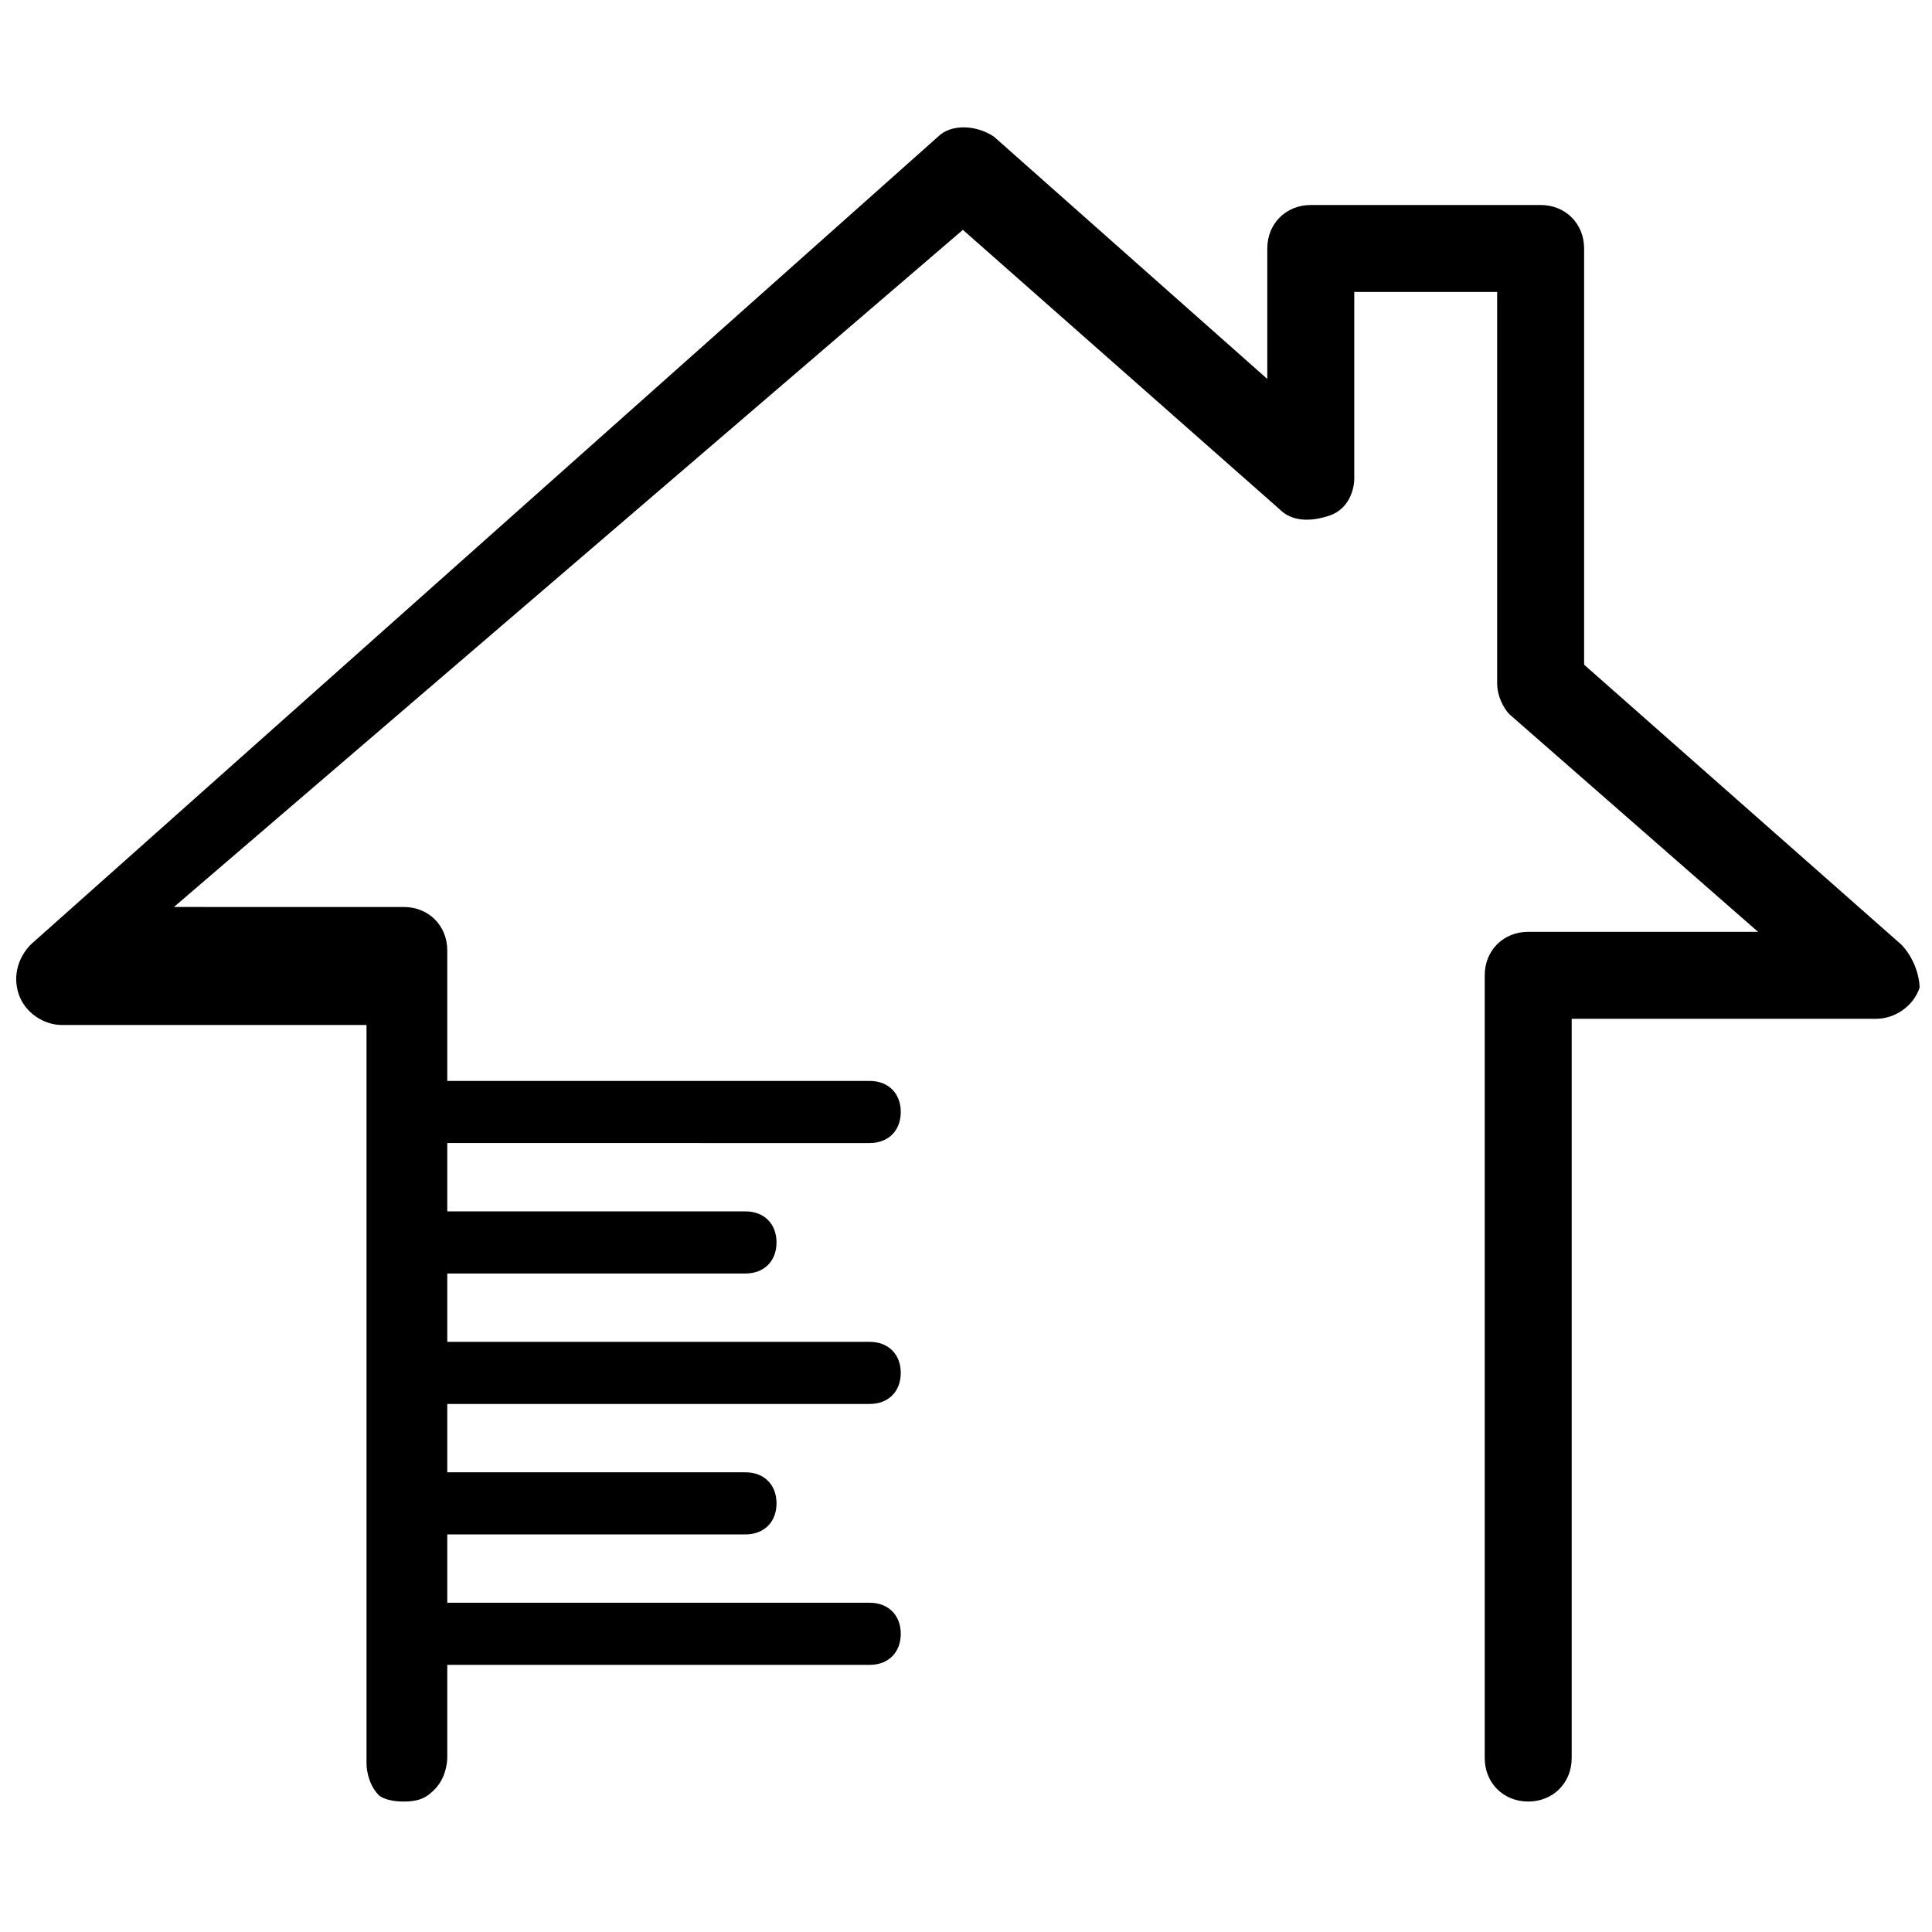 <?xml version="1.0" encoding="utf-8"?>
<!-- Generator: Adobe Illustrator 25.0.0, SVG Export Plug-In . SVG Version: 6.00 Build 0)  -->
<svg version="1.1" id="Capa_1" xmlns="http://www.w3.org/2000/svg" xmlns:xlink="http://www.w3.org/1999/xlink" x="0px" y="0px"
	 viewBox="0 0 31.1 31.1" style="enable-background:new 0 0 31.1 31.1;" xml:space="preserve">
<path d="M30.6,15.2l-5.1-4.5V4c0-0.4-0.3-0.7-0.7-0.7h-3.7c-0.4,0-0.7,0.3-0.7,0.7v2.1L16,2.2c-0.3-0.2-0.7-0.2-0.9,0l-14.6,13
	c-0.2,0.2-0.3,0.5-0.2,0.8c0.1,0.3,0.4,0.5,0.7,0.5h4.9v11.9c0,0,0,0.3,0.2,0.5C6.1,28.9,6.2,29,6.5,29c0.3,0,0.4-0.1,0.5-0.2
	c0.2-0.2,0.2-0.5,0.2-0.5v-1.5H14c0.3,0,0.5-0.2,0.5-0.5s-0.2-0.5-0.5-0.5H7.2v-1.1H12c0.3,0,0.5-0.2,0.5-0.5s-0.2-0.5-0.5-0.5H7.2
	v-1.1H14c0.3,0,0.5-0.2,0.5-0.5s-0.2-0.5-0.5-0.5H7.2v-1.1H12c0.3,0,0.5-0.2,0.5-0.5s-0.2-0.5-0.5-0.5H7.2v-1.1H14
	c0.3,0,0.5-0.2,0.5-0.5s-0.2-0.5-0.5-0.5H7.2v-2.1c0-0.4-0.3-0.7-0.7-0.7H2.8L15.5,3.7l5.1,4.5c0.2,0.2,0.5,0.2,0.8,0.1
	c0.3-0.1,0.4-0.4,0.4-0.6v-3h2.3V11c0,0.2,0.1,0.4,0.2,0.5l4,3.5h-3.7c-0.4,0-0.7,0.3-0.7,0.7v12.6c0,0.4,0.3,0.7,0.7,0.7
	s0.7-0.3,0.7-0.7V16.4h4.9c0.3,0,0.6-0.2,0.7-0.5C30.9,15.7,30.8,15.4,30.6,15.2z"/>
</svg>
